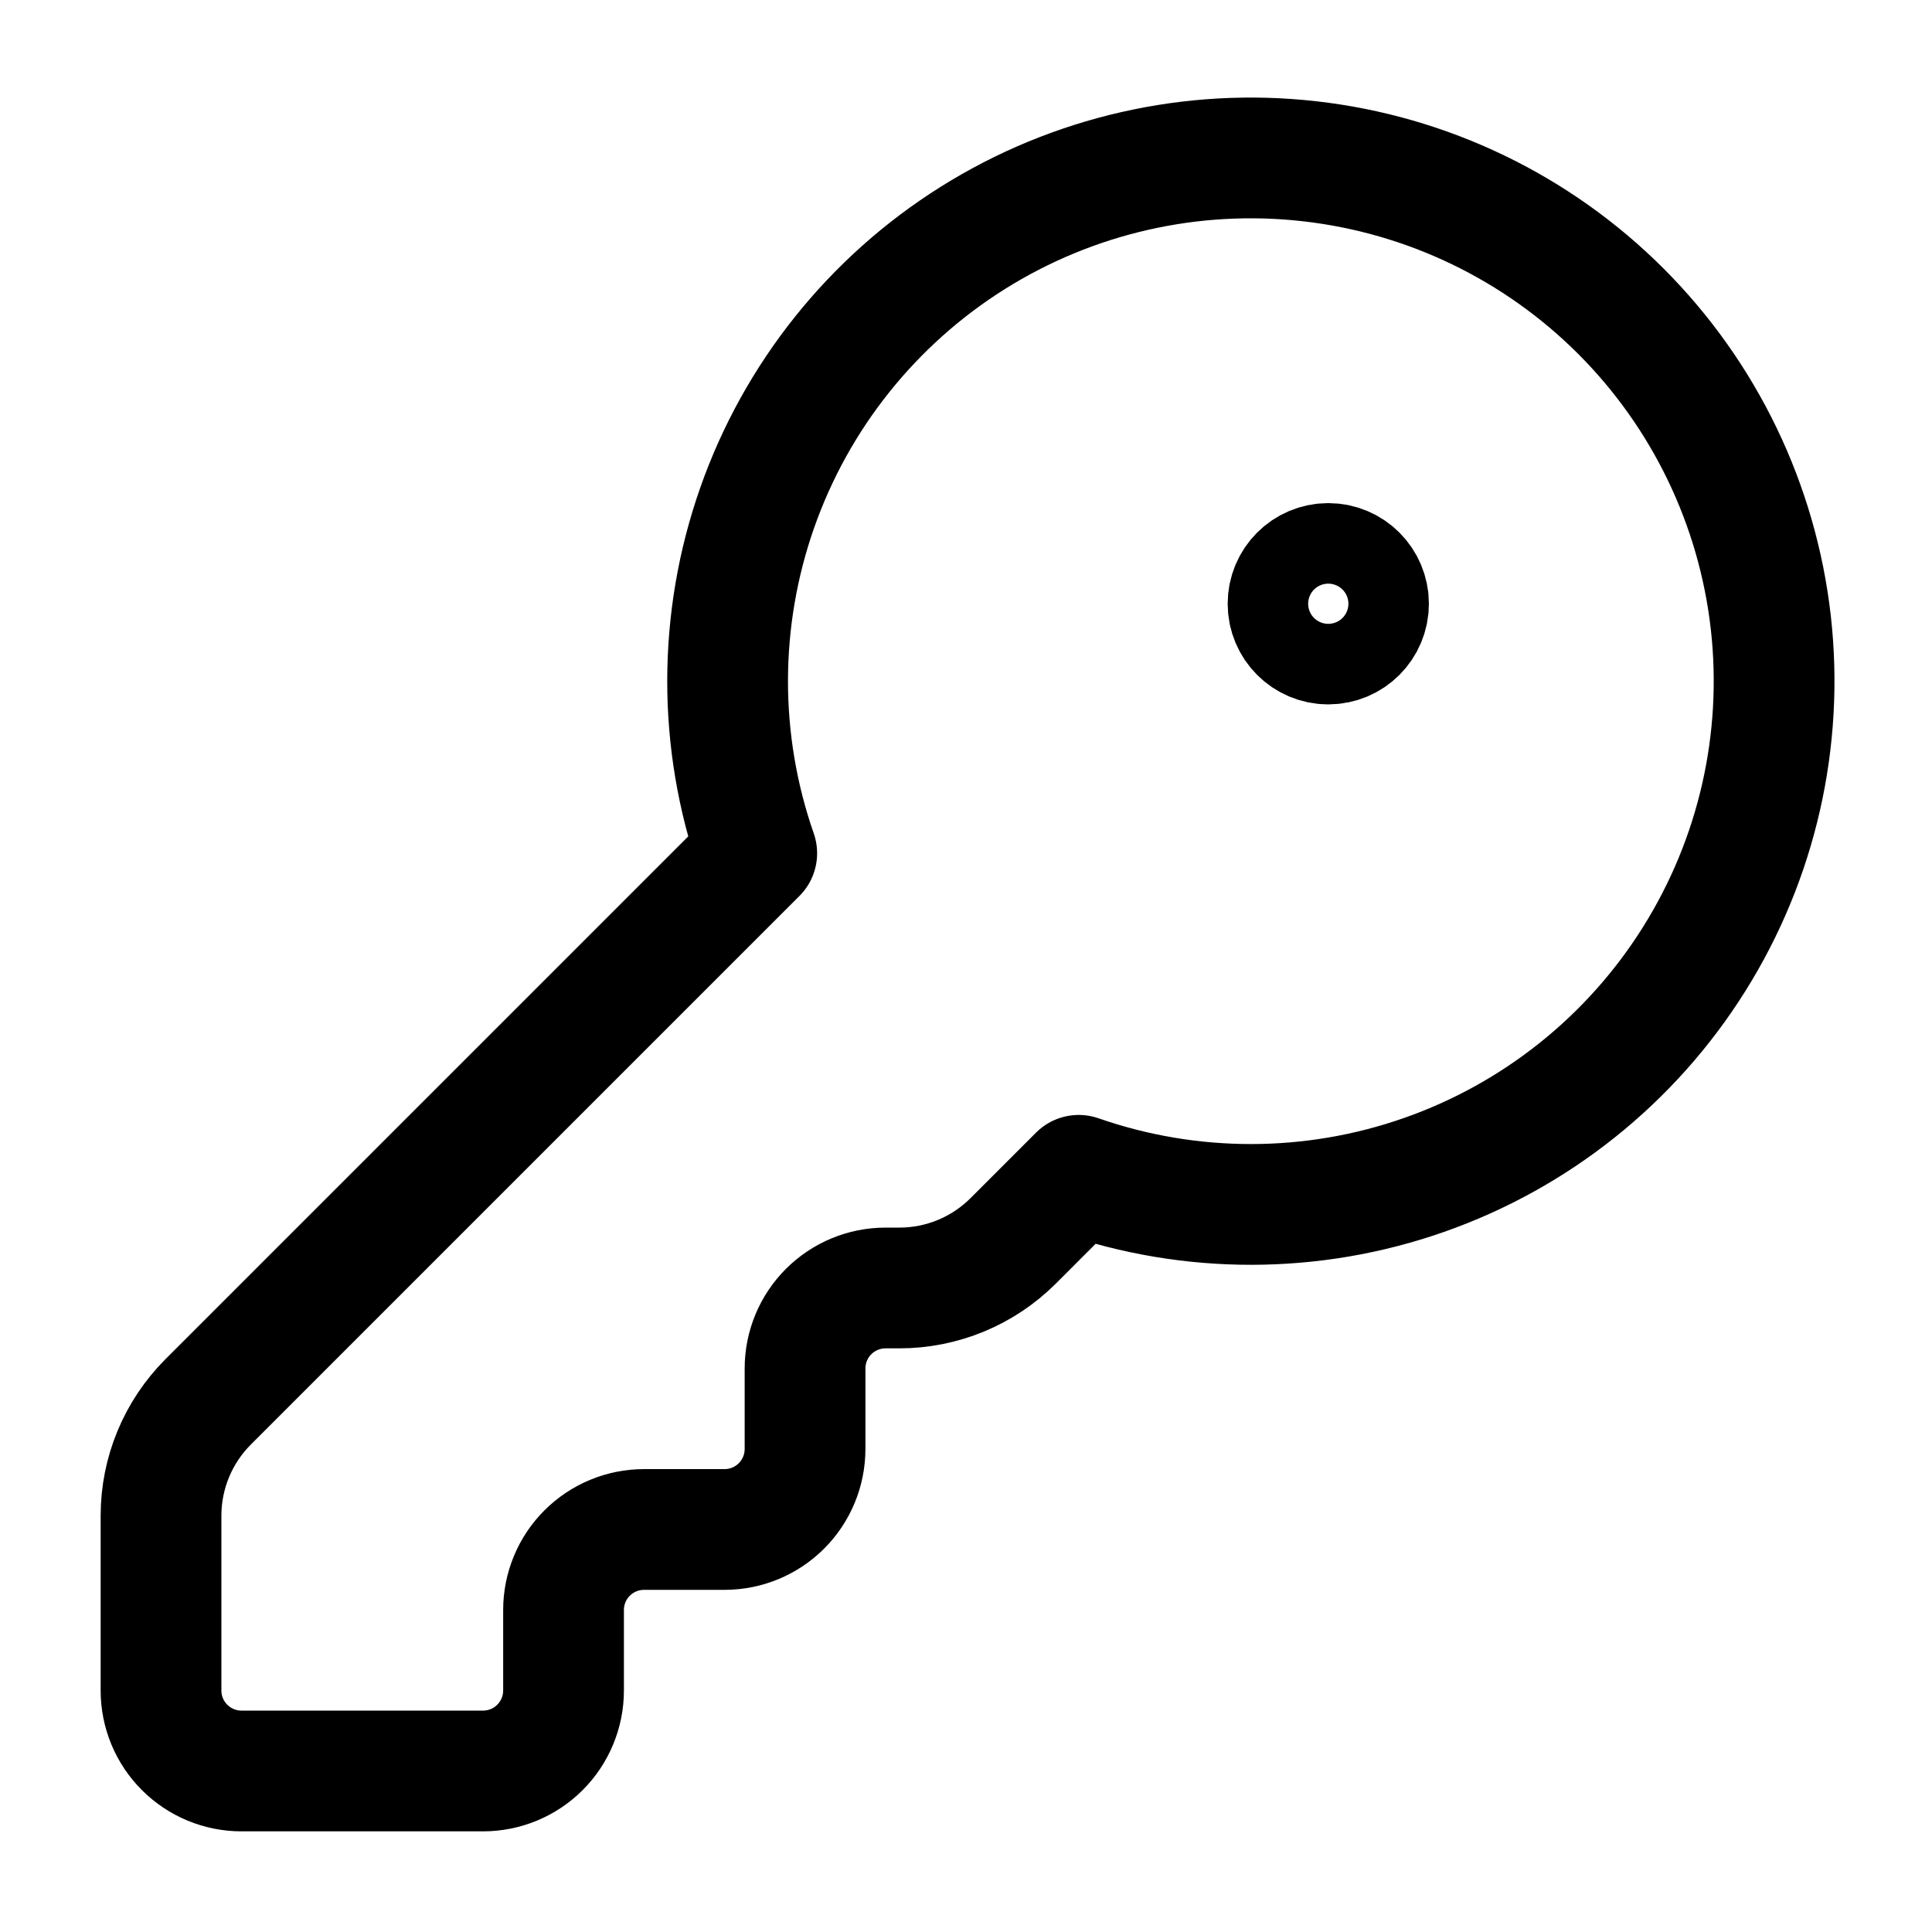 <svg width="32" height="32" viewBox="0 0 32 32" fill="none" xmlns="http://www.w3.org/2000/svg">
<path d="M3.448 23.219C2.948 23.719 2.667 24.397 2.667 25.104V28C2.667 28.354 2.807 28.693 3.058 28.943C3.308 29.193 3.647 29.333 4 29.333H8C8.354 29.333 8.693 29.193 8.943 28.943C9.193 28.693 9.334 28.354 9.334 28V26.667C9.334 26.313 9.474 25.974 9.724 25.724C9.974 25.474 10.313 25.333 10.667 25.333H12C12.354 25.333 12.693 25.193 12.943 24.943C13.193 24.693 13.334 24.354 13.334 24V22.667C13.334 22.313 13.474 21.974 13.724 21.724C13.974 21.474 14.313 21.333 14.667 21.333H14.896C15.604 21.333 16.282 21.052 16.782 20.552L17.867 19.467C19.72 20.112 21.737 20.11 23.589 19.46C25.441 18.81 27.017 17.55 28.059 15.888C29.102 14.226 29.55 12.259 29.33 10.309C29.109 8.359 28.234 6.542 26.846 5.154C25.459 3.767 23.641 2.891 21.691 2.671C19.741 2.45 17.774 2.898 16.112 3.941C14.45 4.984 13.191 6.56 12.541 8.411C11.891 10.263 11.888 12.28 12.534 14.133L3.448 23.219Z" stroke="black" stroke-width="2" stroke-linecap="round" stroke-linejoin="round"/>
<path d="M22 10.667C22.369 10.667 22.667 10.368 22.667 10C22.667 9.632 22.369 9.333 22 9.333C21.632 9.333 21.334 9.632 21.334 10C21.334 10.368 21.632 10.667 22 10.667Z" stroke="black" stroke-width="2" stroke-linecap="round" stroke-linejoin="round"/>
</svg>
